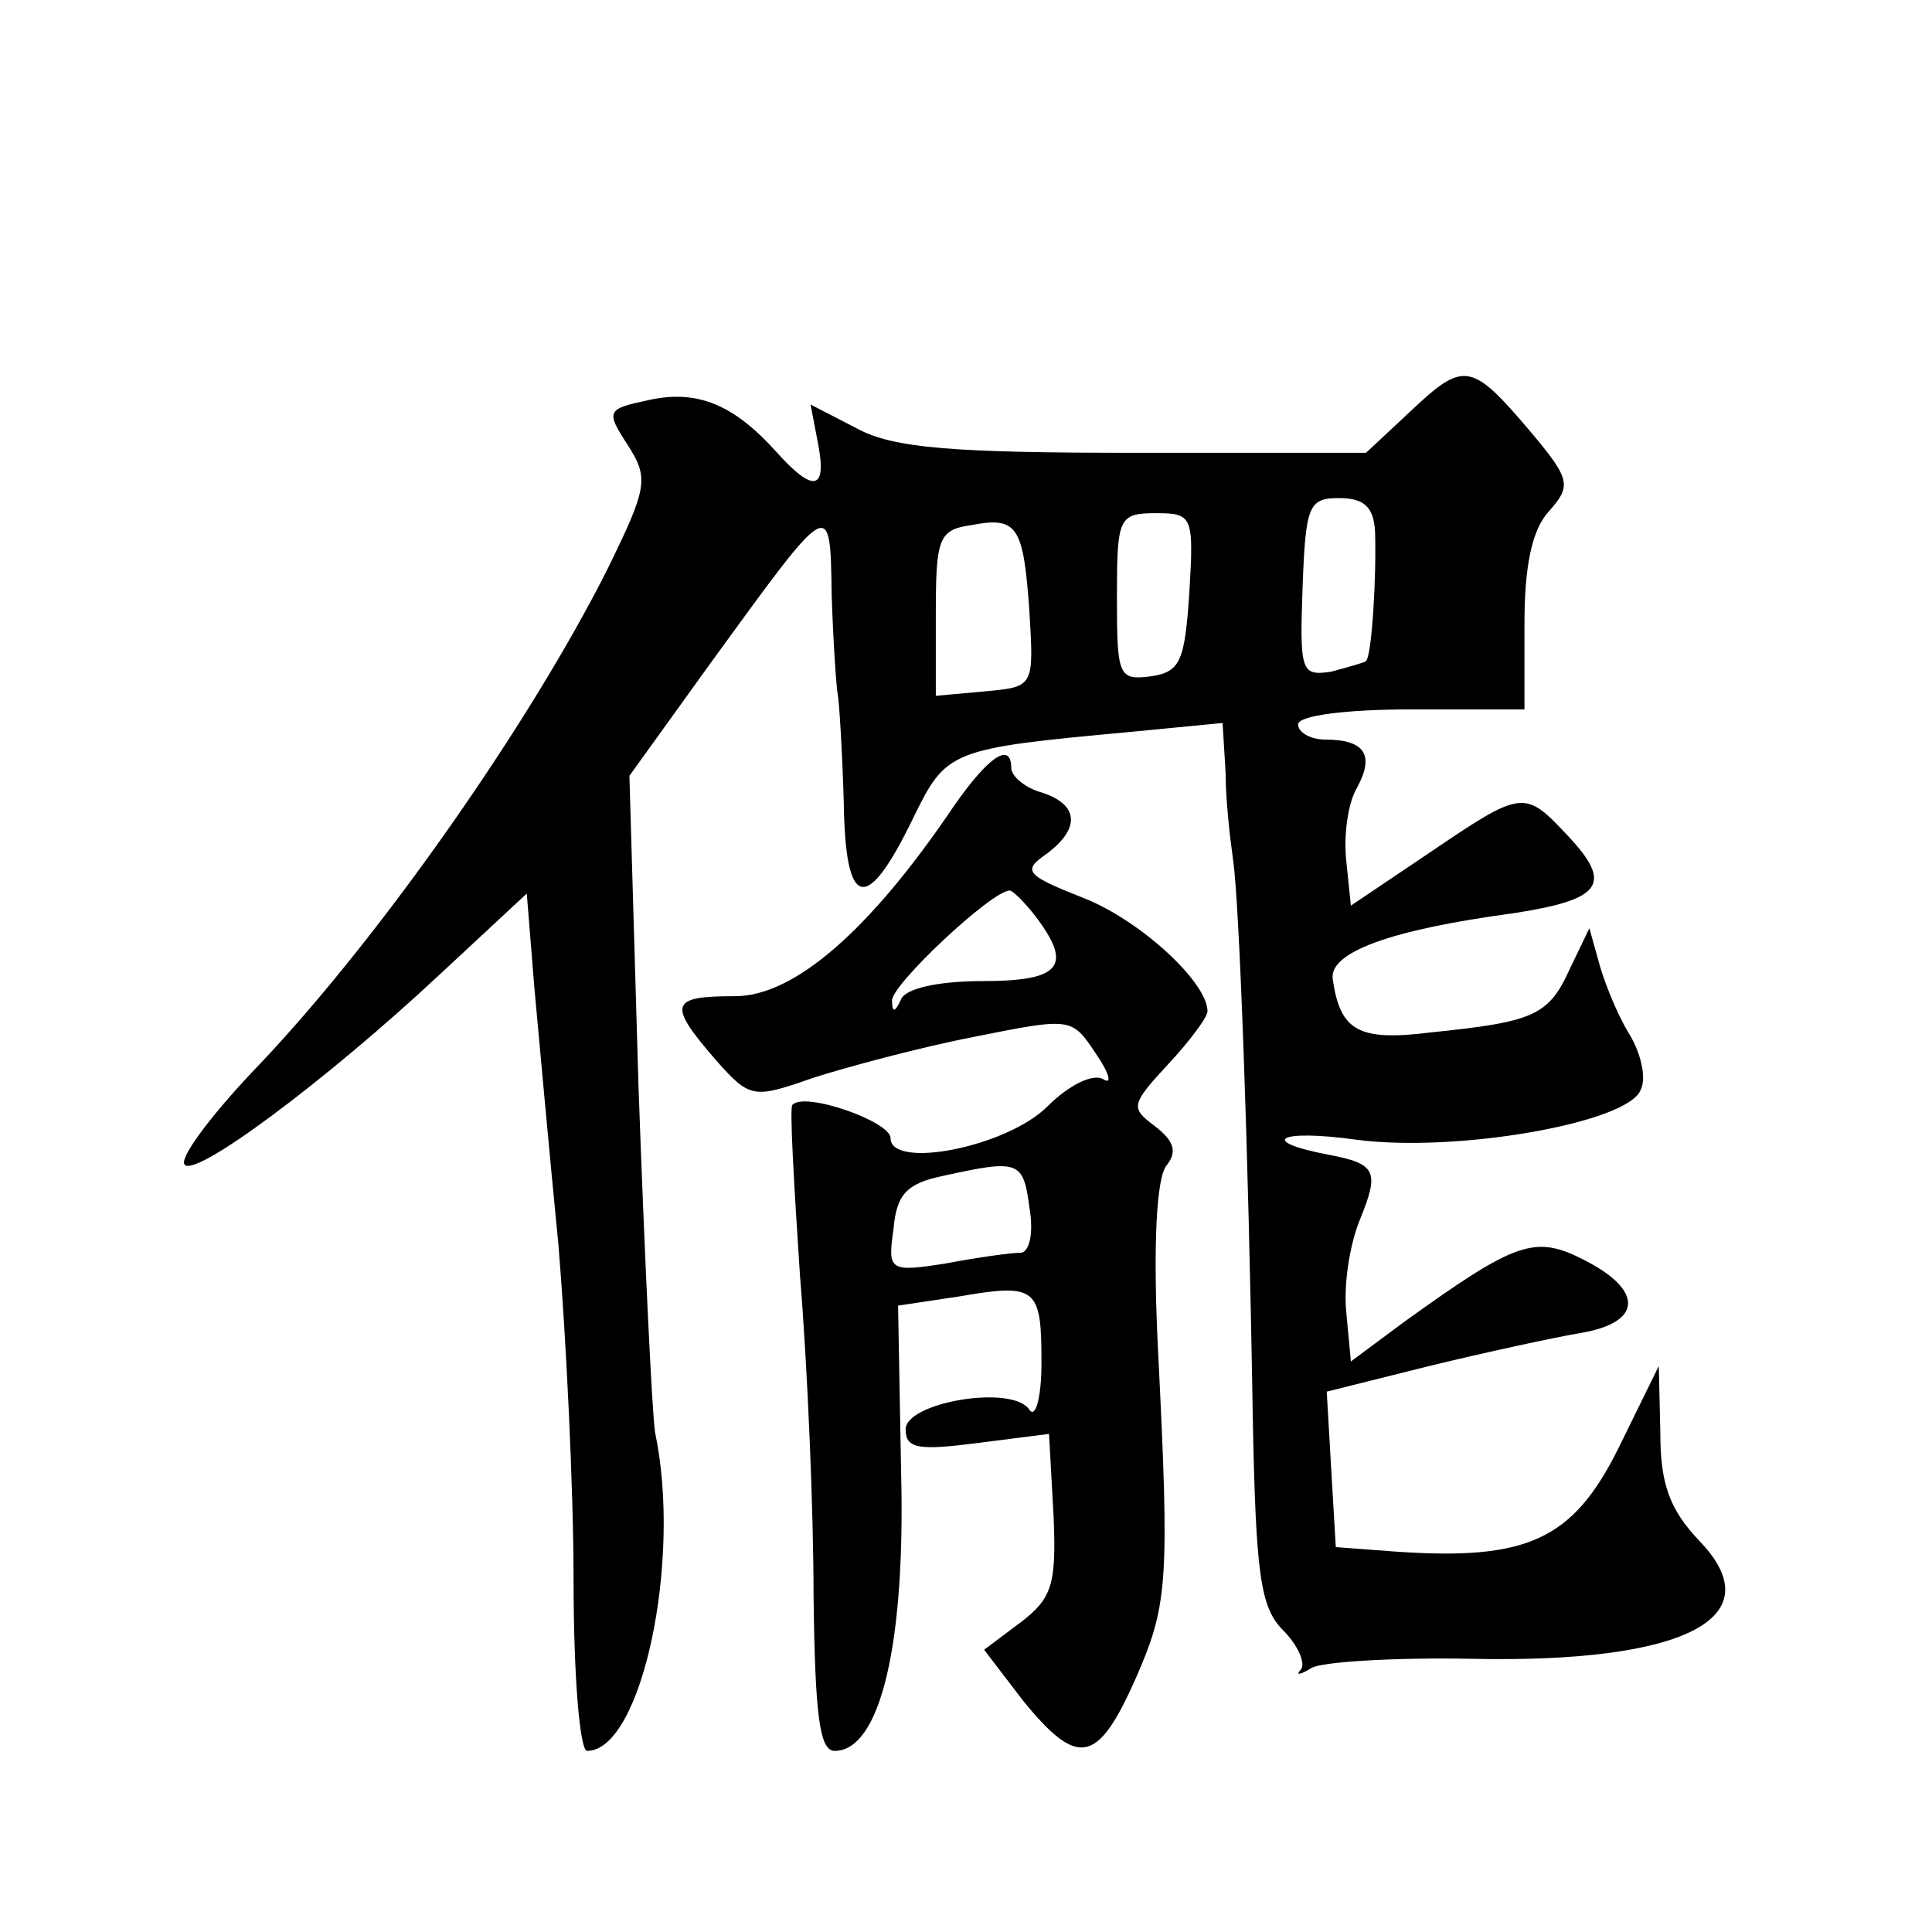 <?xml version="1.0" standalone="no"?>
<!DOCTYPE svg PUBLIC "-//W3C//DTD SVG 20010904//EN"
 "http://www.w3.org/TR/2001/REC-SVG-20010904/DTD/svg10.dtd">
<svg version="1.0" xmlns="http://www.w3.org/2000/svg"
 width="128pt" height="128pt" viewBox="0 0 128 128"
 preserveAspectRatio="xMidYMid meet">
<g transform="translate(0,128) scale(0.1,-0.1)"
fill="#0" stroke="none">
<path d="M935 1008 l-30 -28 -153 0 c-120 0 -160 3 -184 16 l-31 16 5 -26 c6 -31
-3 -33 -28 -5 -28 31 -52 41 -84 34 -28 -6 -29 -7 -14 -30 14 -22 13 -28 -14 -83
-51 -101 -148 -240 -228 -325 -31 -32 -54 -62 -52 -68 4 -12 93 54 170 126 l57
53 5 -62 c3 -33 10 -110 16 -171 5 -60 10 -161 10 -222 0 -62 4 -113 9 -113 36
0 63 126 45 211 -2 13 -7 117 -11 230 l-6 205 54 75 c80 110 79 110 80 45 1 -31
3 -60 4 -66 1 -5 3 -37 4 -71 1 -72 15 -75 46 -11 22 45 24 46 143 57 l62 6 2 -33
c0 -18 3 -44 5 -58 4 -28 10 -184 13 -369 2 -104 5 -126 20 -141 10 -10 15 -22
12 -26 -4 -4 -1 -4 7 1 7 4 55 7 106 6 141 -3 200 27 151 78 -20 21 -26 38 -26
72 l-1 44 -27 -55 c-30 -60 -60 -74 -147 -68 l-40 3 -3 51 -3 52 68 17 c37 9 83
19 101 22 40 7 41 28 2 48 -33 17 -45 13 -120 -41 l-35 -26 -3 32 c-2 18 2 45 9
62 13 32 11 37 -21 43 -47 9 -33 17 18 10 66 -9 181 11 189 33 4 8 0 24 -7 36 -7
11 -16 32 -20 46 l-7 25 -13 -27 c-14 -31 -24 -35 -92 -42 -48 -6 -60 1 -65 35
-3 18 38 33 120 44 58 9 66 19 36 51 -29 31 -30 31 -92 -11 l-52 -35 -3 29 c-2
17 1 39 7 49 12 22 5 32 -21 32 -10 0 -18 5 -18 10 0 6 32 10 75 10 l75 0 0 57
c0 38 5 62 16 74 15 17 15 21 -12 53 -39 46 -44 47 -79 14z m-24 -80 c1 -29 -2
-82 -6 -86 -1 -1 -12 -4 -23 -7 -20 -3 -21 0 -19 56 2 54 4 59 24 59 17 0 23 -6
24 -22z m-229 -53 c3 -50 3 -50 -29 -53 l-33 -3 0 55 c0 49 2 55 23 58 31 6 35
0 39 -57z m106 13 c-3 -46 -6 -53 -25 -56 -22 -3 -23 0 -23 52 0 53 1 56 26 56
24 0 25 -2 22 -52z M632 746 c-56 -83 -106 -126 -145 -126 -43 0 -45 -5 -13 -42
23 -26 25 -26 65 -12 22 7 70 20 106 27 65 13 65 13 81 -11 9 -13 11 -21 5 -17
-7 4 -23 -4 -37 -18 -27 -27 -104 -42 -104 -21 0 11 -57 31 -65 22 -2 -1 1 -52
5 -113 5 -60 9 -156 9 -212 1 -80 4 -103 14 -103 30 0 47 70 44 185 l-2 110 40
6 c52 9 55 6 55 -44 0 -23 -4 -37 -8 -31 -11 17 -82 5 -82 -13 0 -13 9 -14 48 -9
l47 6 3 -54 c2 -46 -1 -55 -22 -71 l-24 -18 26 -34 c36 -44 49 -42 74 14 22 50
23 64 15 223 -3 64 -1 110 6 118 7 9 5 16 -8 26 -16 12 -16 14 9 41 14 15 26 31
26 35 0 19 -44 60 -82 75 -38 15 -41 18 -25 29 23 17 22 33 -3 41 -11 3 -20 11
-20 16 0 18 -15 8 -38 -25z m54 -73 c25 -33 17 -43 -35 -43 -30 0 -51 -5 -54 -12
-4 -9 -6 -9 -6 -1 -1 10 66 73 78 73 2 0 10 -8 17 -17z m-4 -193 c3 -17 0 -30 -6
-30 -6 0 -28 -3 -49 -7 -38 -6 -39 -5 -35 23 2 23 9 30 33 35 50 11 53 10 57 -21z"/>
</g>
</svg>
